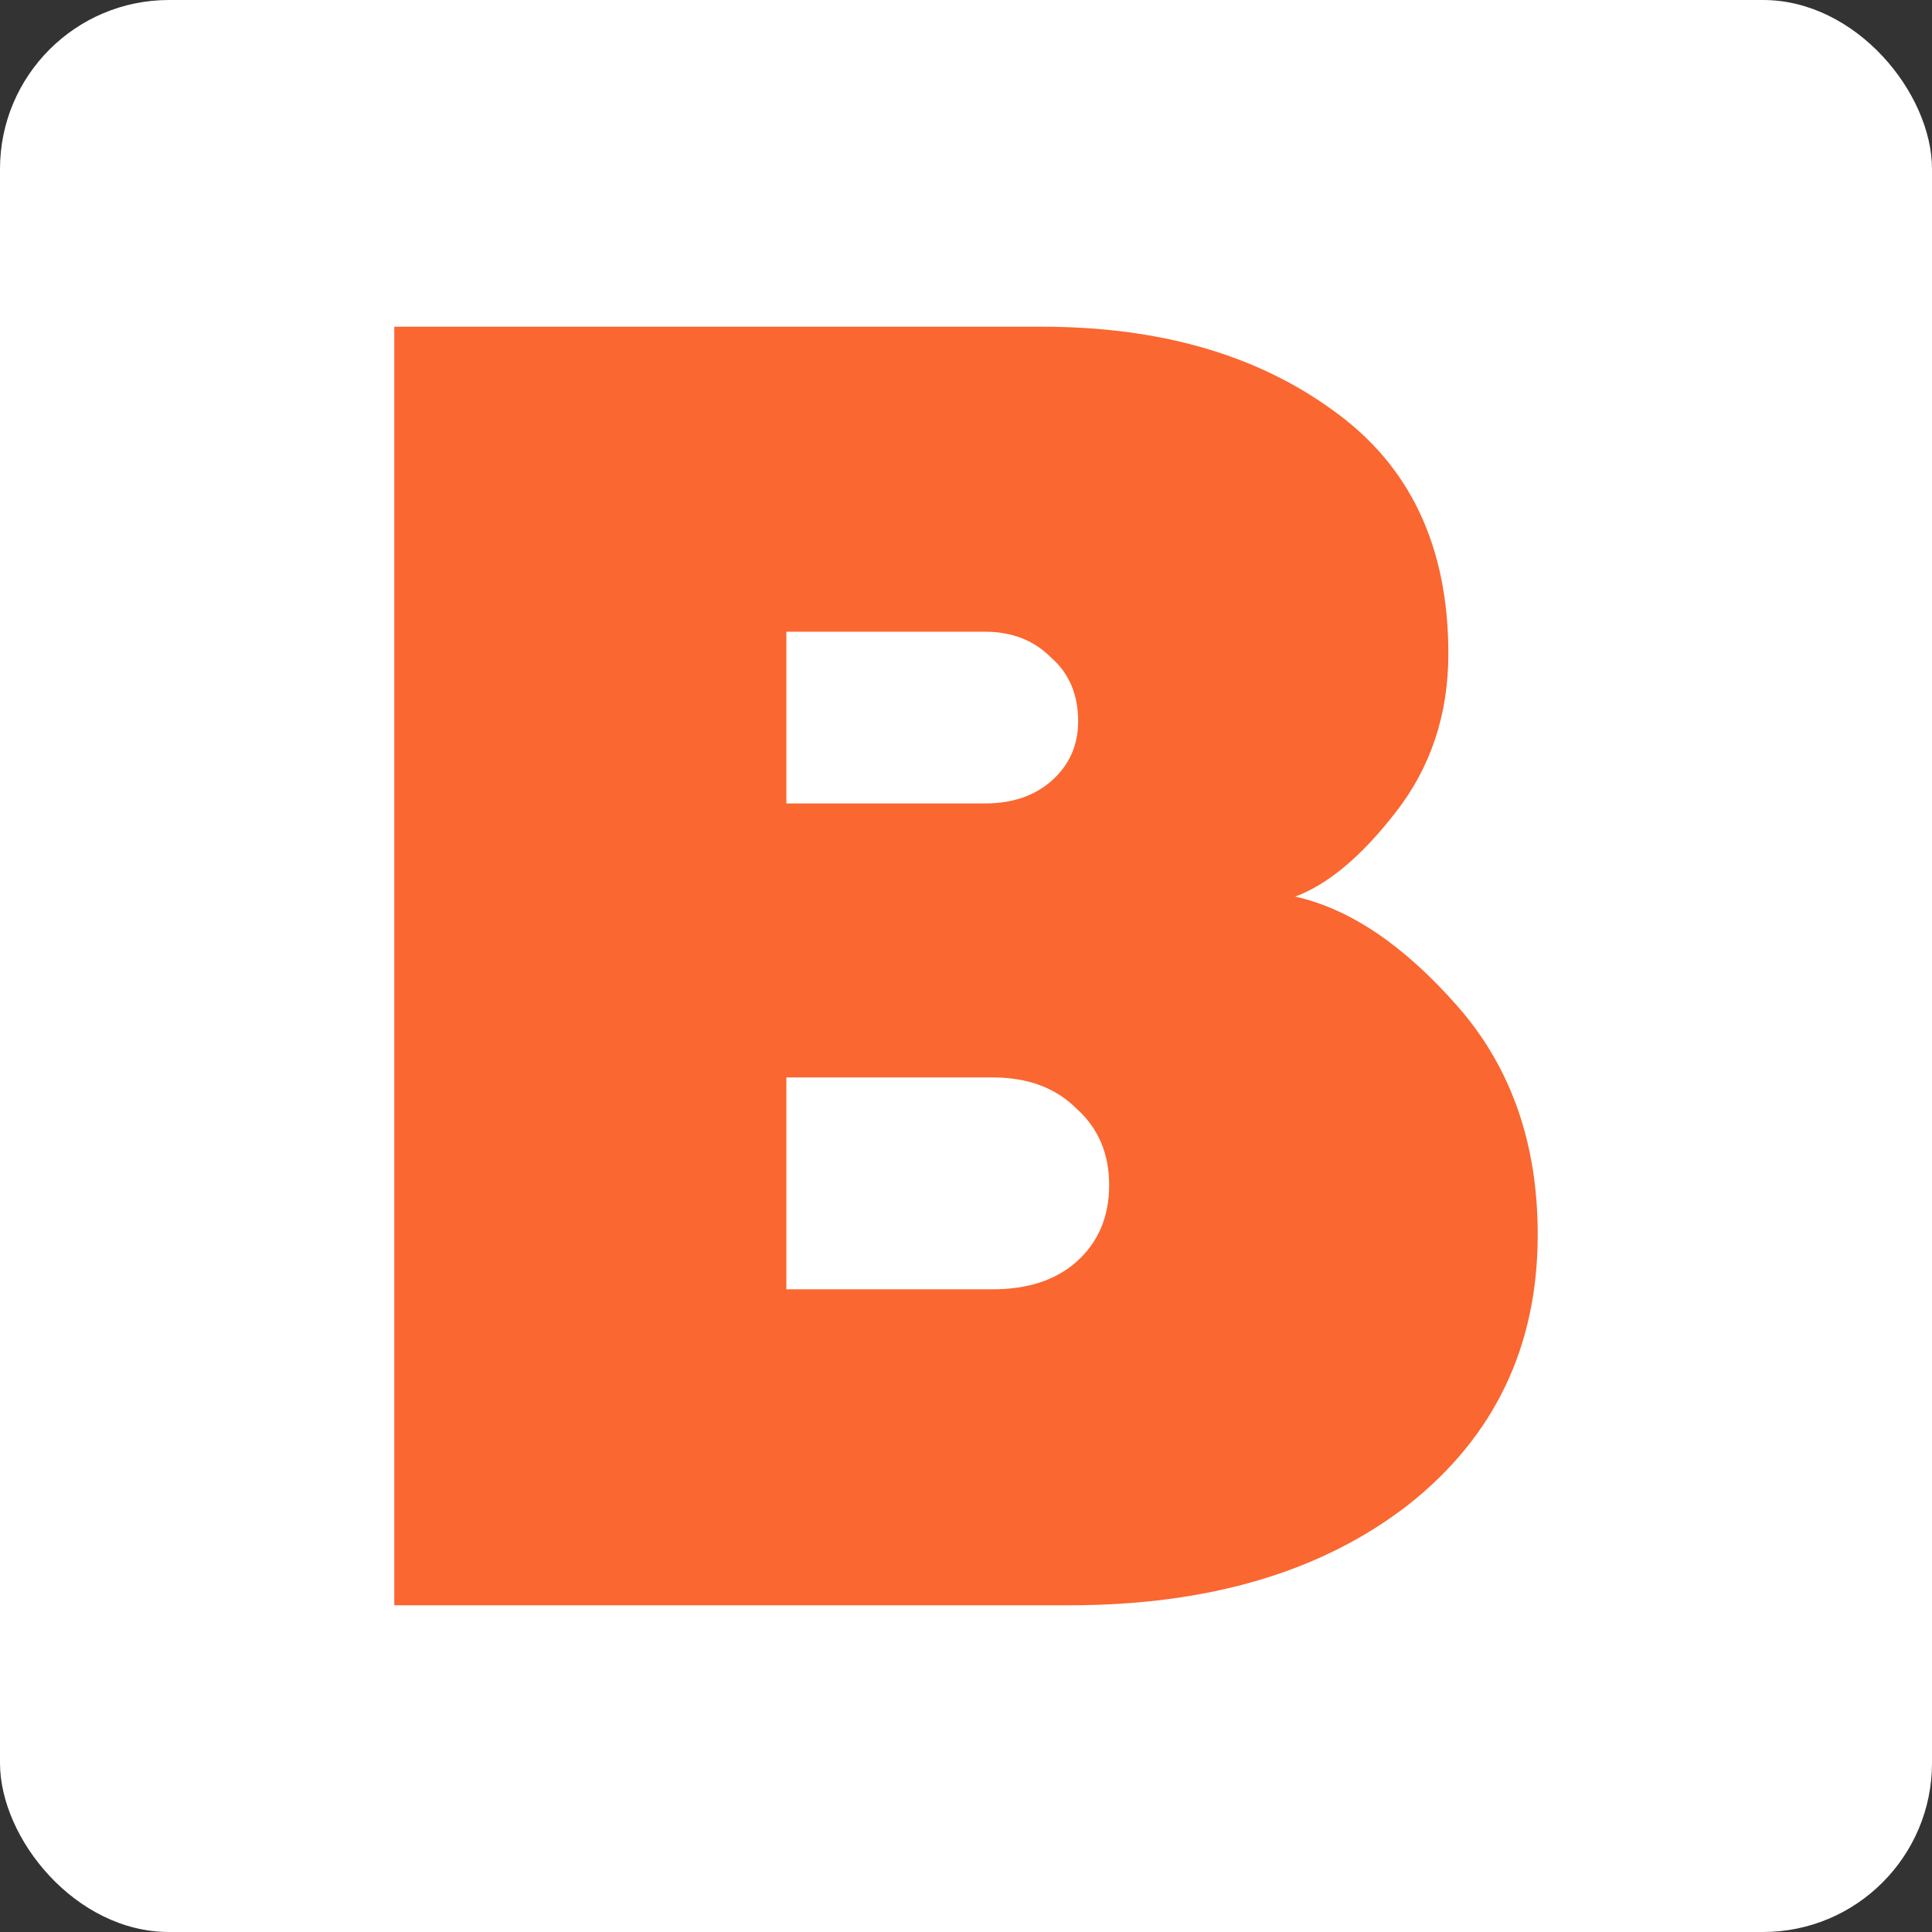 <?xml version="1.0" encoding="UTF-8"?> <svg xmlns="http://www.w3.org/2000/svg" width="686" height="686" viewBox="0 0 686 686" fill="none"><rect x="0" y="0" width="686" height="686" fill="#333333" stroke="none"/><rect width="686" height="686" rx="60" fill="white"></rect><path d="M140 570V116H369.872C411.746 116 446.281 125.945 473.477 145.834C500.673 165.291 514.271 194.045 514.271 232.094C514.271 253.713 508.012 272.522 495.493 288.52C483.406 304.086 471.534 314.03 459.879 318.354C479.305 322.678 498.515 335.65 517.509 357.269C536.503 378.888 546 405.911 546 438.34C546 478.119 530.675 510.115 500.026 534.329C469.376 558.109 429.229 570 379.585 570H140ZM279.219 457.797H352.389C364.908 457.797 374.837 454.554 382.175 448.069C389.946 441.15 393.831 432.07 393.831 420.829C393.831 409.587 389.946 400.507 382.175 393.589C374.837 386.238 364.908 382.563 352.389 382.563H279.219V457.797ZM279.219 285.277H349.799C359.296 285.277 367.066 282.683 373.11 277.494C379.585 271.873 382.823 264.739 382.823 256.091C382.823 246.579 379.585 239.012 373.11 233.391C367.066 227.338 359.296 224.311 349.799 224.311H279.219V285.277Z" fill="#FA6730"></path></svg> 